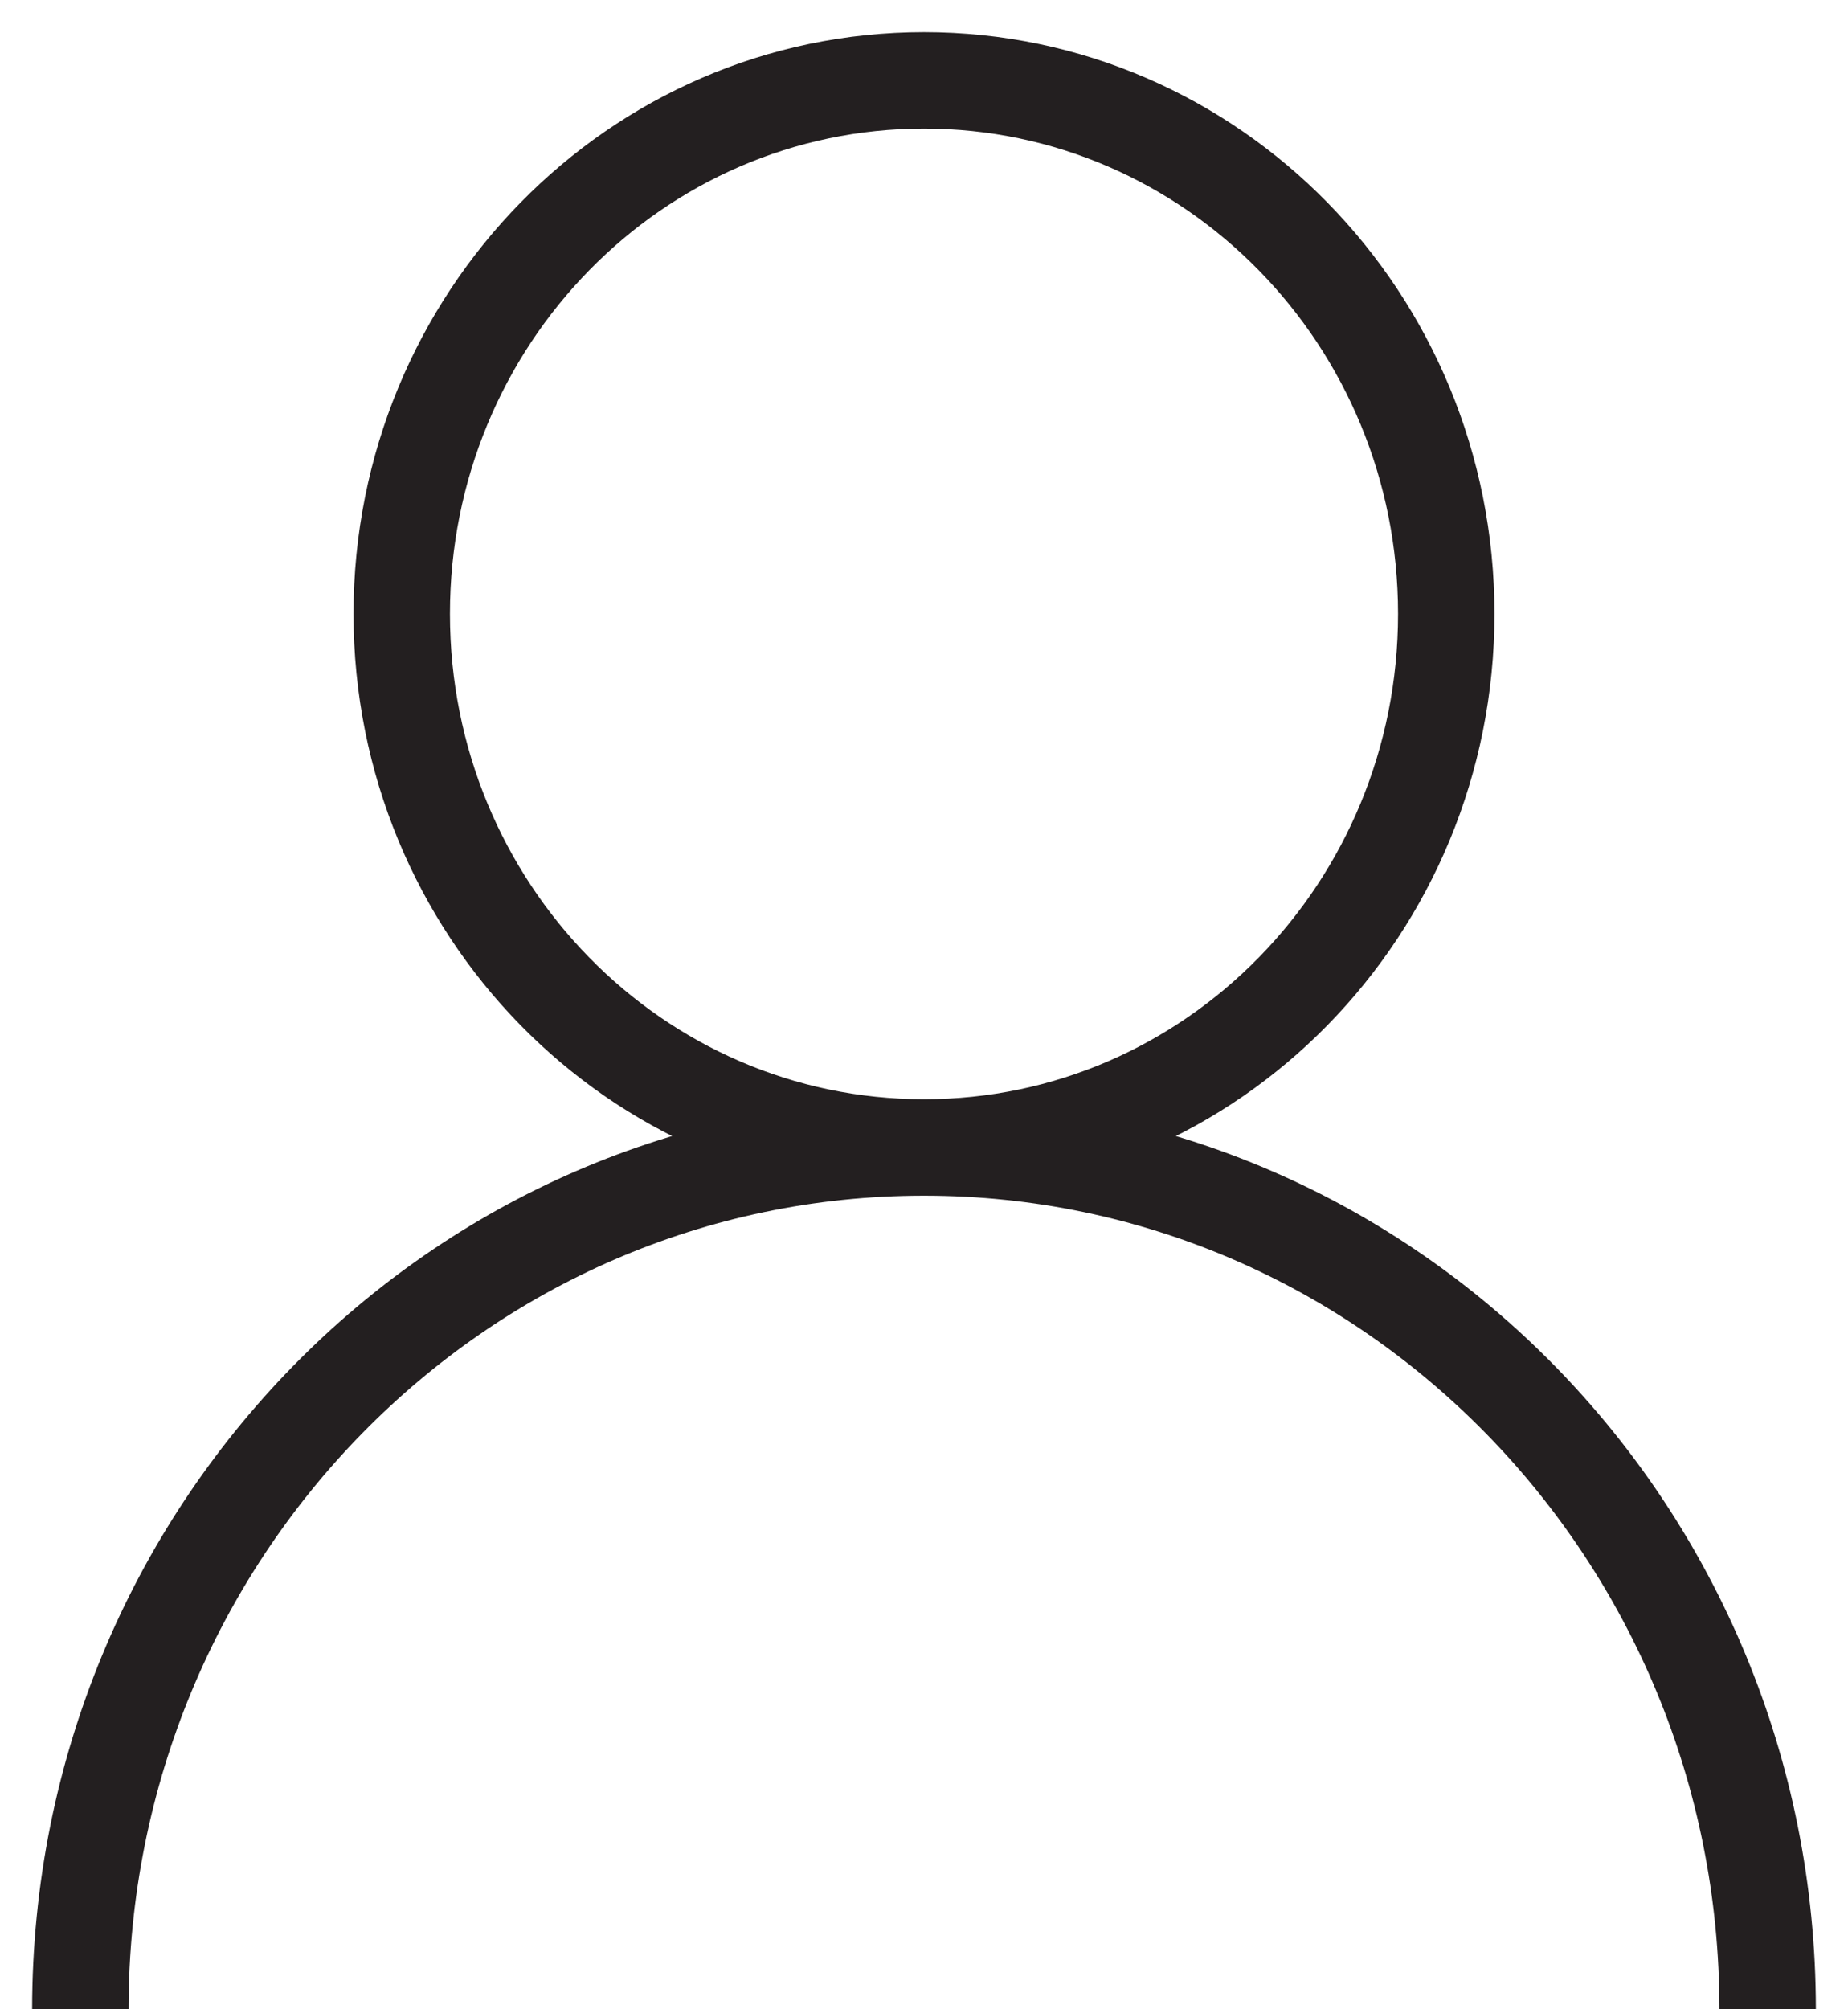 <svg width="23" height="25" viewBox="0 0 23 25" fill="none" xmlns="http://www.w3.org/2000/svg">
<path d="M11.5 14.277C15.09 14.277 18 11.305 18 7.638C18 3.972 15.09 1 11.5 1C7.91 1 5 3.972 5 7.638C5 11.305 7.91 14.277 11.5 14.277ZM11.5 14.277C5.701 14.277 1 19.078 1 25M11.5 14.277C17.299 14.277 22 19.078 22 25" stroke="#231F20" stroke-width="1.2"/>
</svg>
